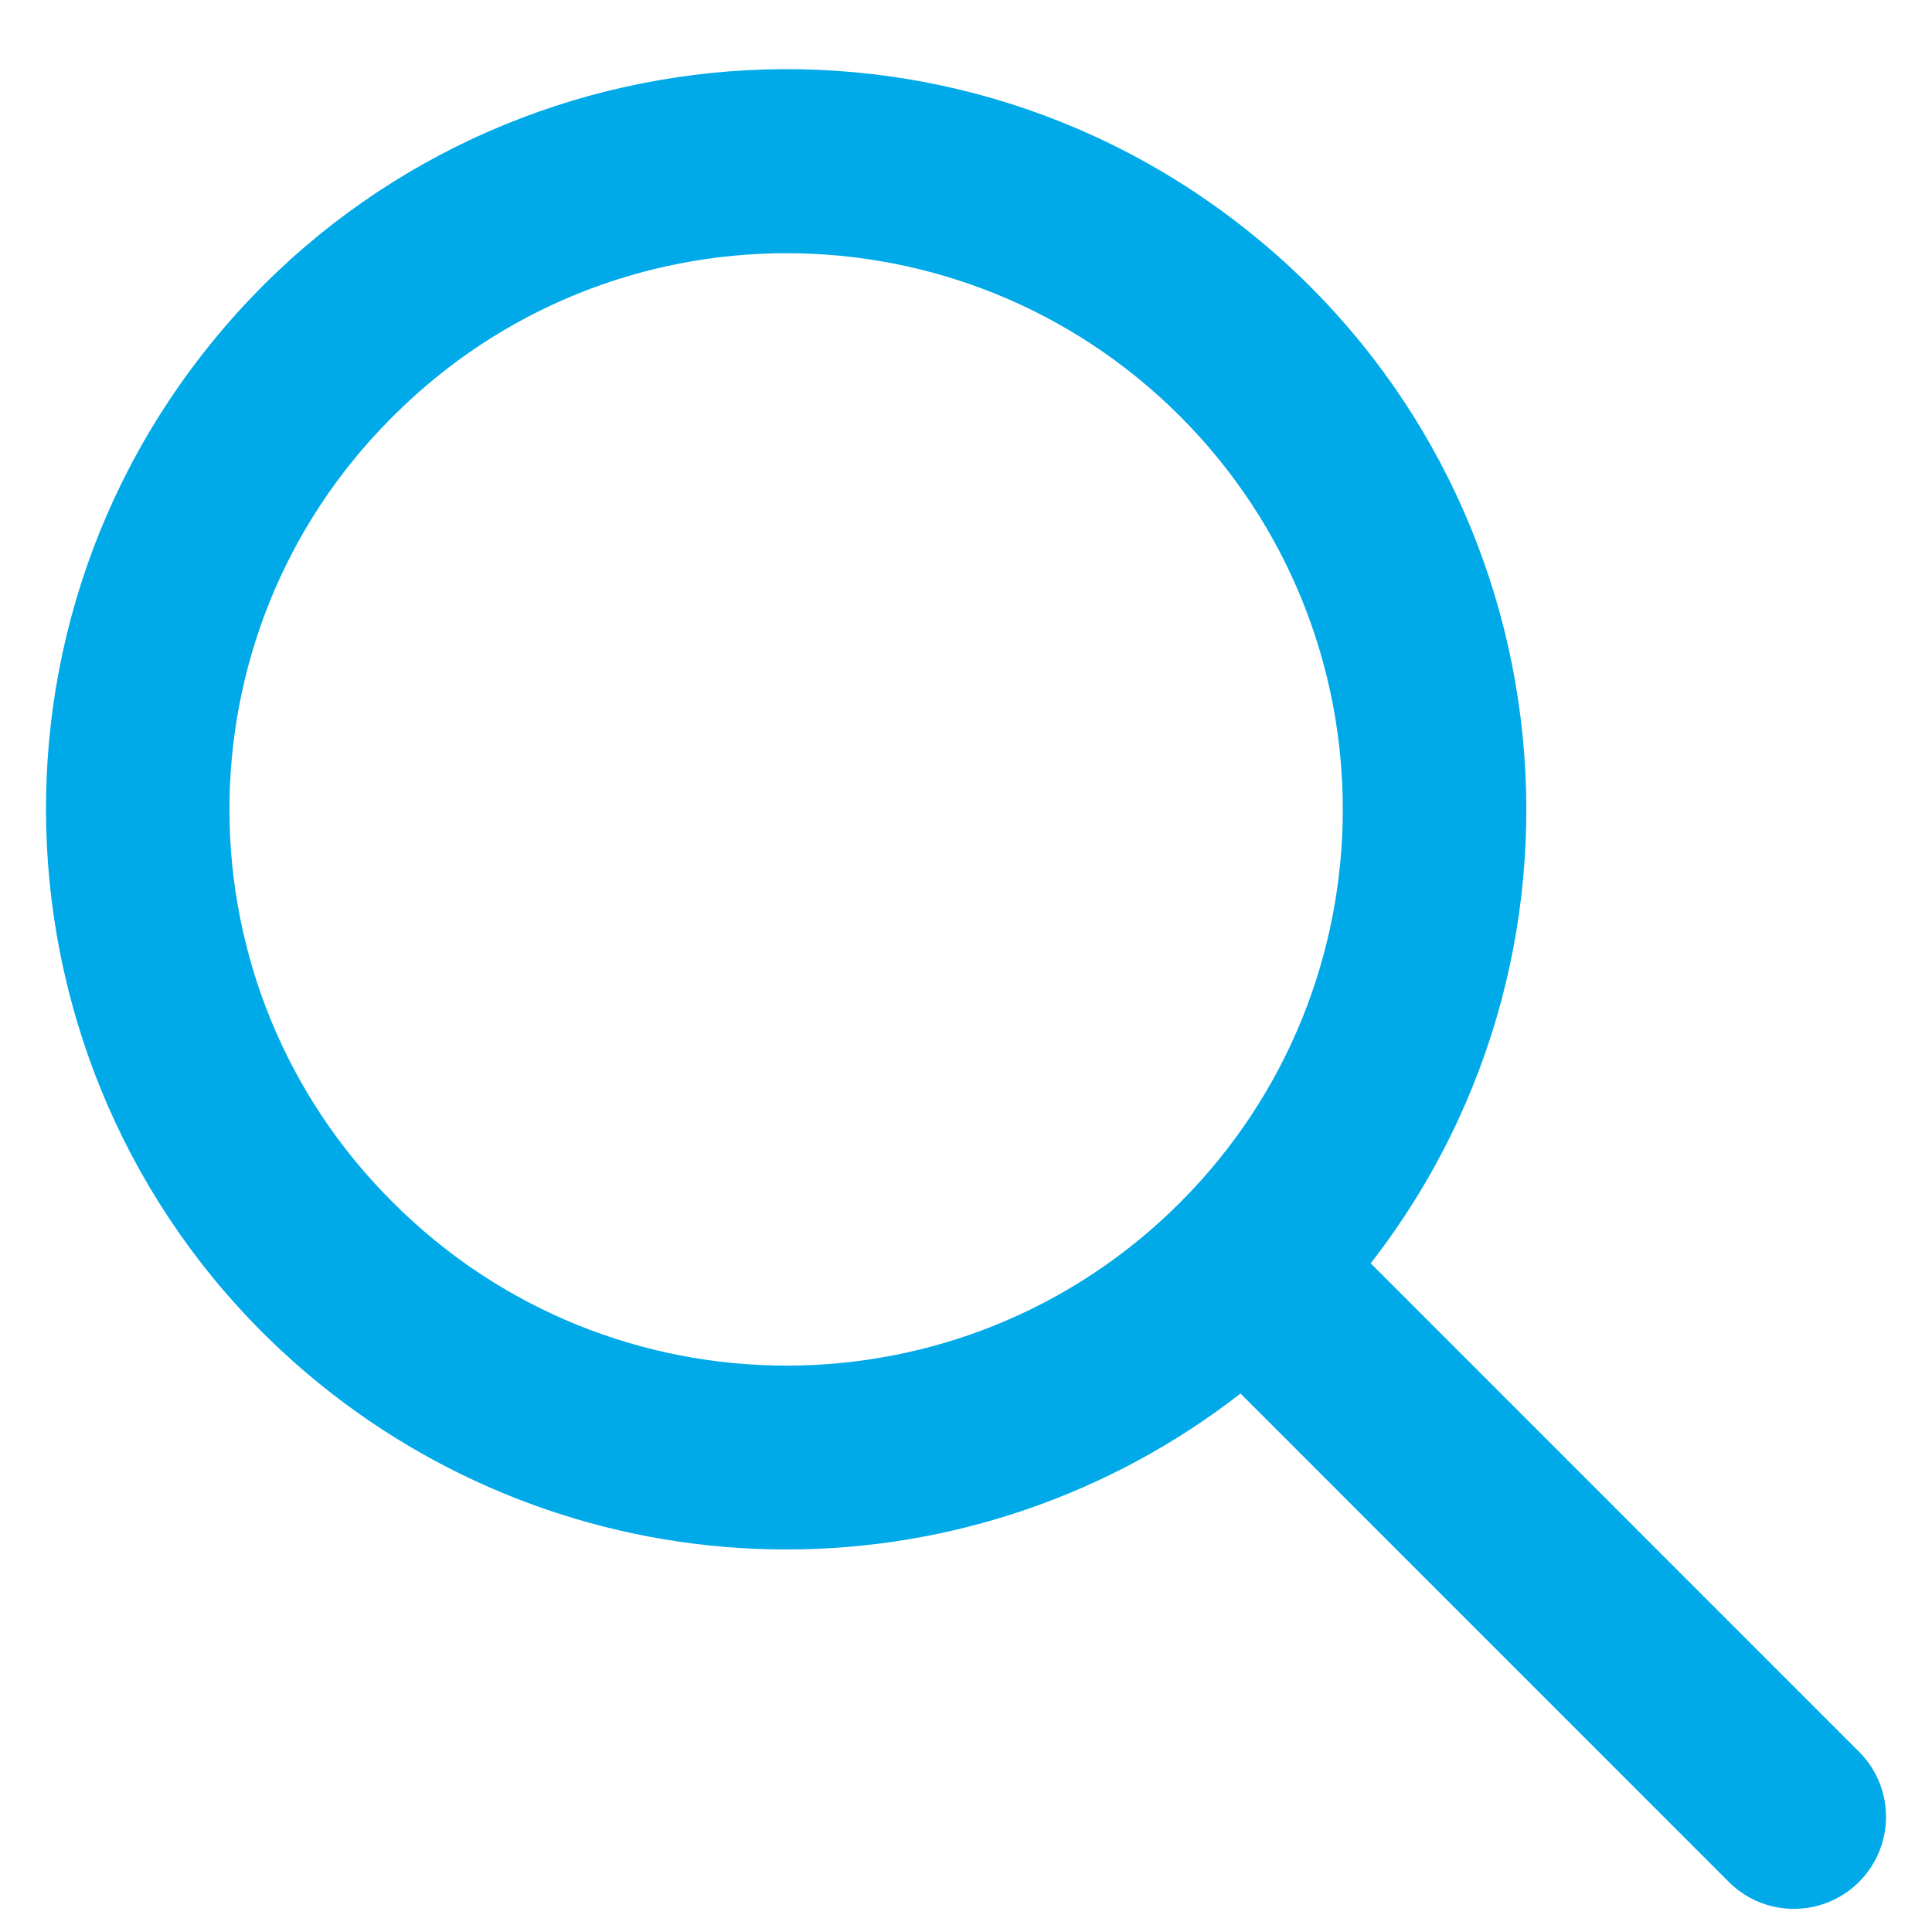 <svg width="21" height="21" viewBox="0 0 21 21" fill="none" xmlns="http://www.w3.org/2000/svg">
<path d="M8.549 16.842C10.337 16.842 12.073 16.245 13.484 15.147L18.804 20.468C19.202 20.852 19.835 20.84 20.219 20.443C20.594 20.055 20.594 19.441 20.219 19.053L14.899 13.732C17.624 10.223 16.989 5.169 13.481 2.444C9.972 -0.282 4.918 0.353 2.192 3.861C-0.534 7.37 0.101 12.424 3.61 15.15C5.023 16.247 6.761 16.843 8.549 16.842ZM4.274 4.523C6.635 2.162 10.463 2.162 12.825 4.523C15.186 6.884 15.186 10.712 12.825 13.073C10.464 15.434 6.636 15.434 4.274 13.073C4.274 13.073 4.274 13.073 4.274 13.073C1.913 10.729 1.899 6.915 4.243 4.554C4.254 4.543 4.264 4.533 4.274 4.523Z" fill="#00AAE8"/>
</svg>
